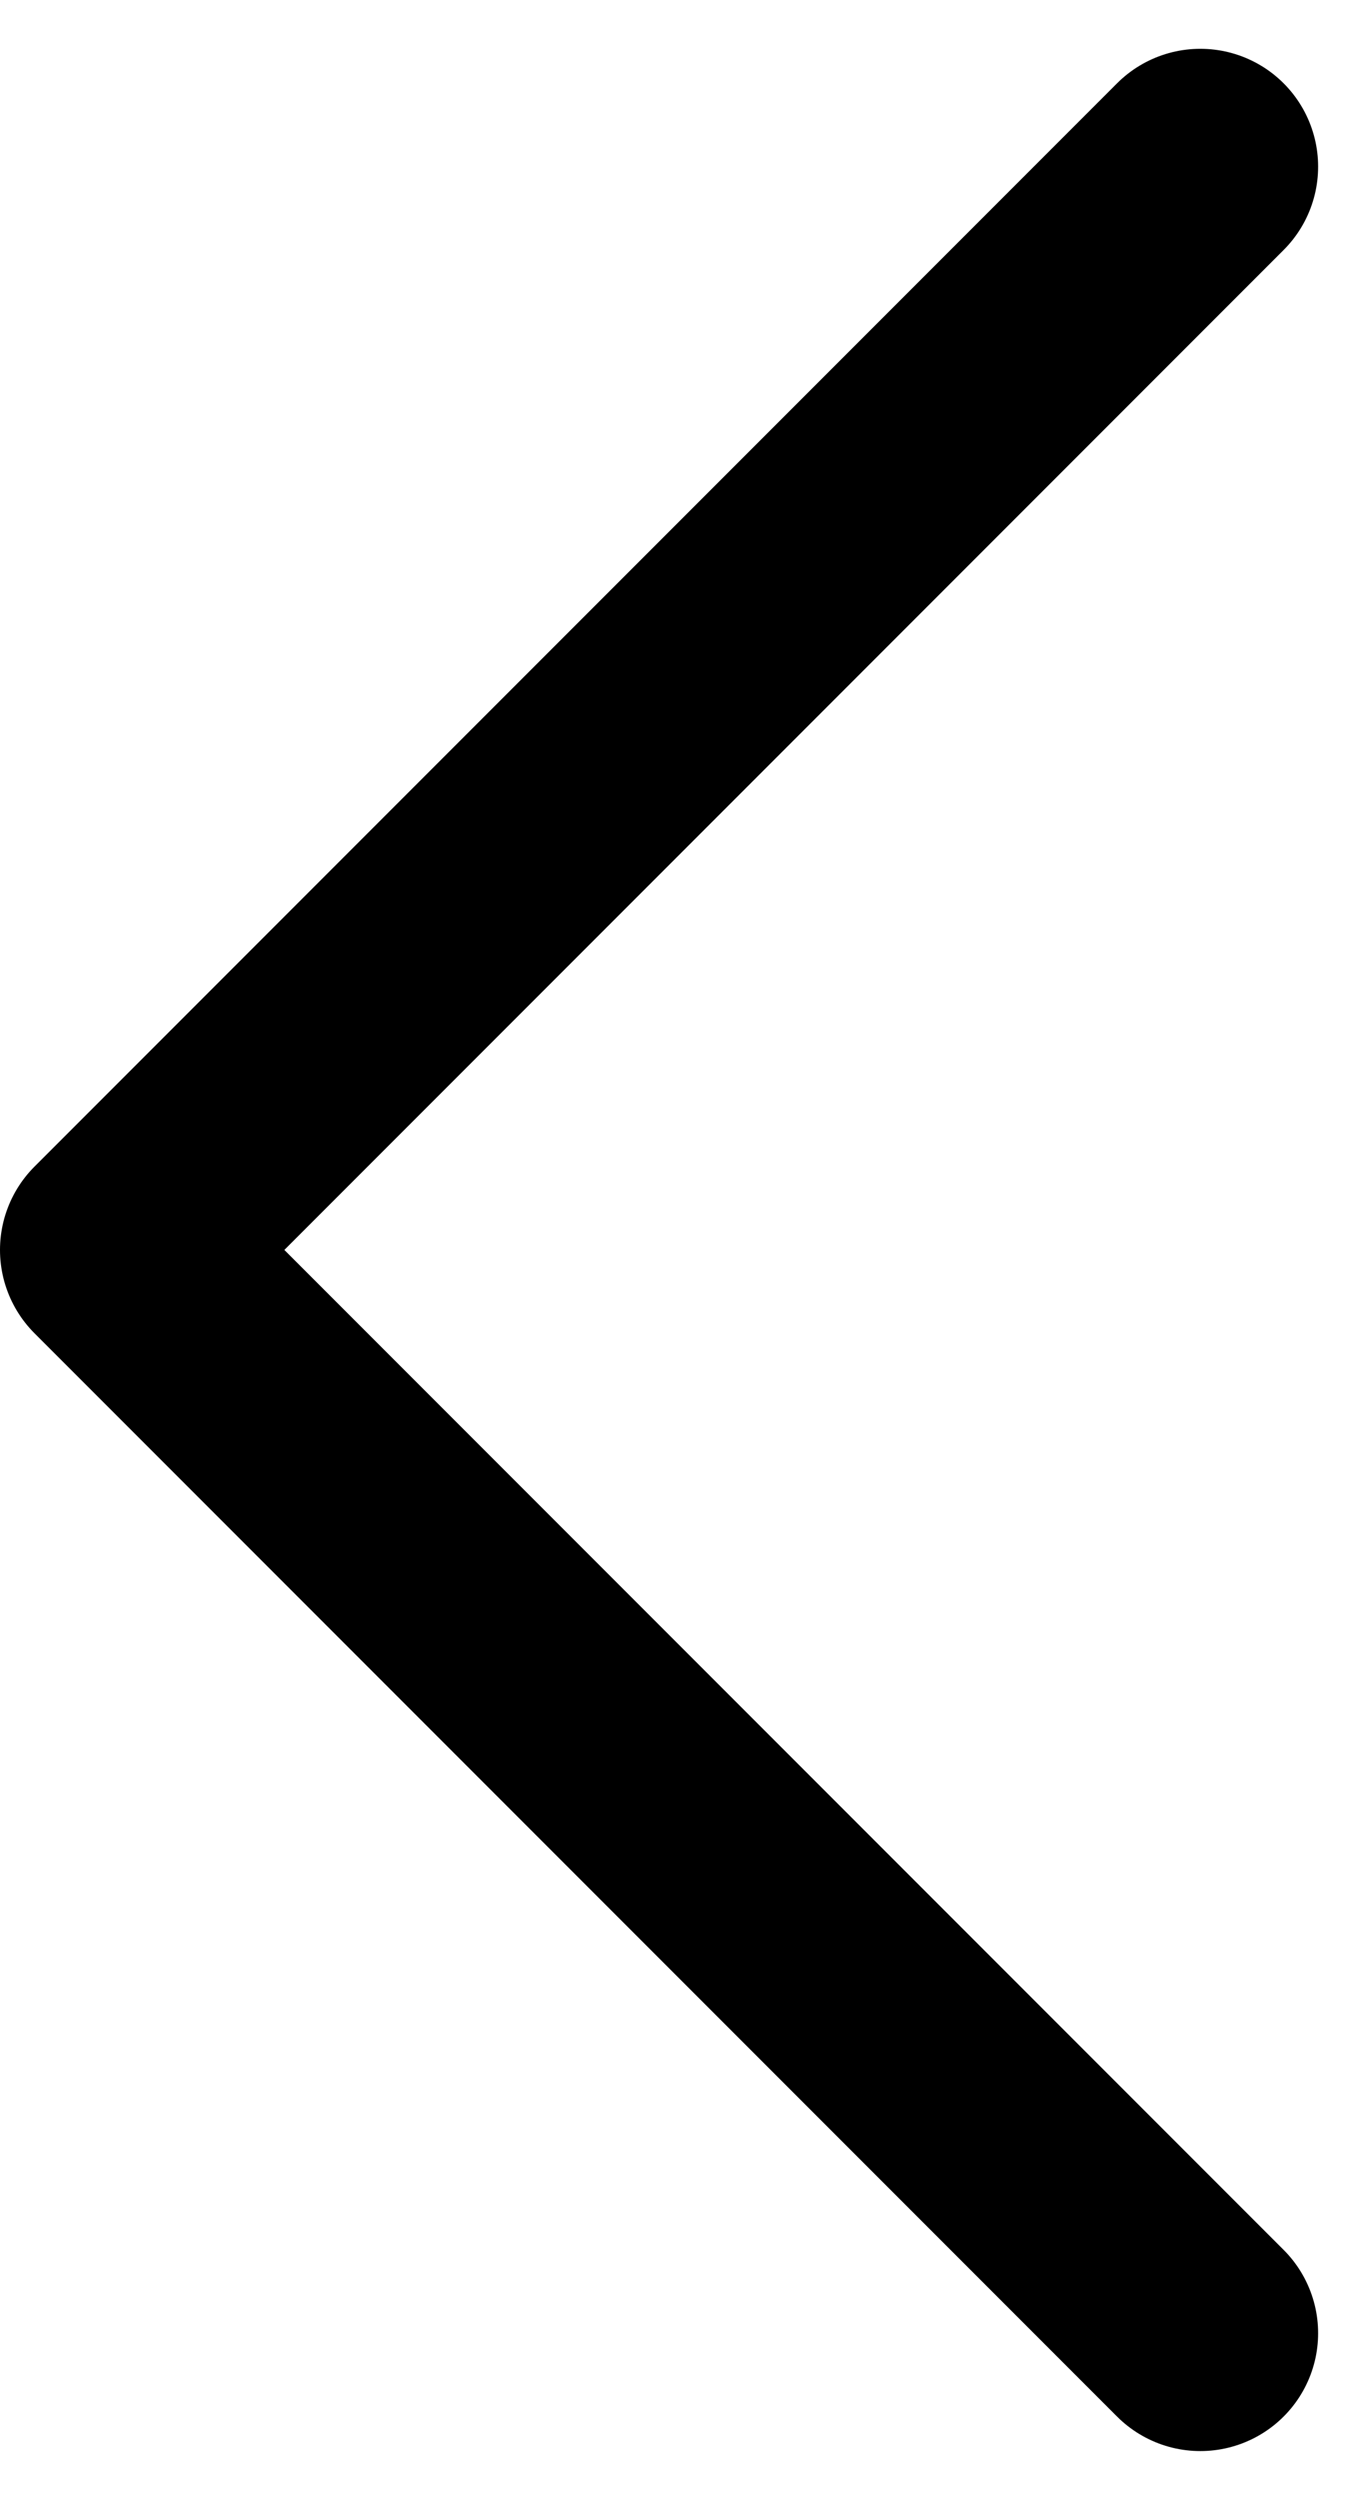<svg xmlns="http://www.w3.org/2000/svg" width="11.606" height="21.211" viewBox="0 0 11.606 21.211">
  <title>Arrow Left</title>
  <path data-name="Path 204" d="M-15.543-.447l-9.191,9.191,9.191,9.191" transform="translate(25.734 1.861)" fill="none" stroke="#000" stroke-linecap="round" stroke-linejoin="round" stroke-width="2"/>
</svg>
